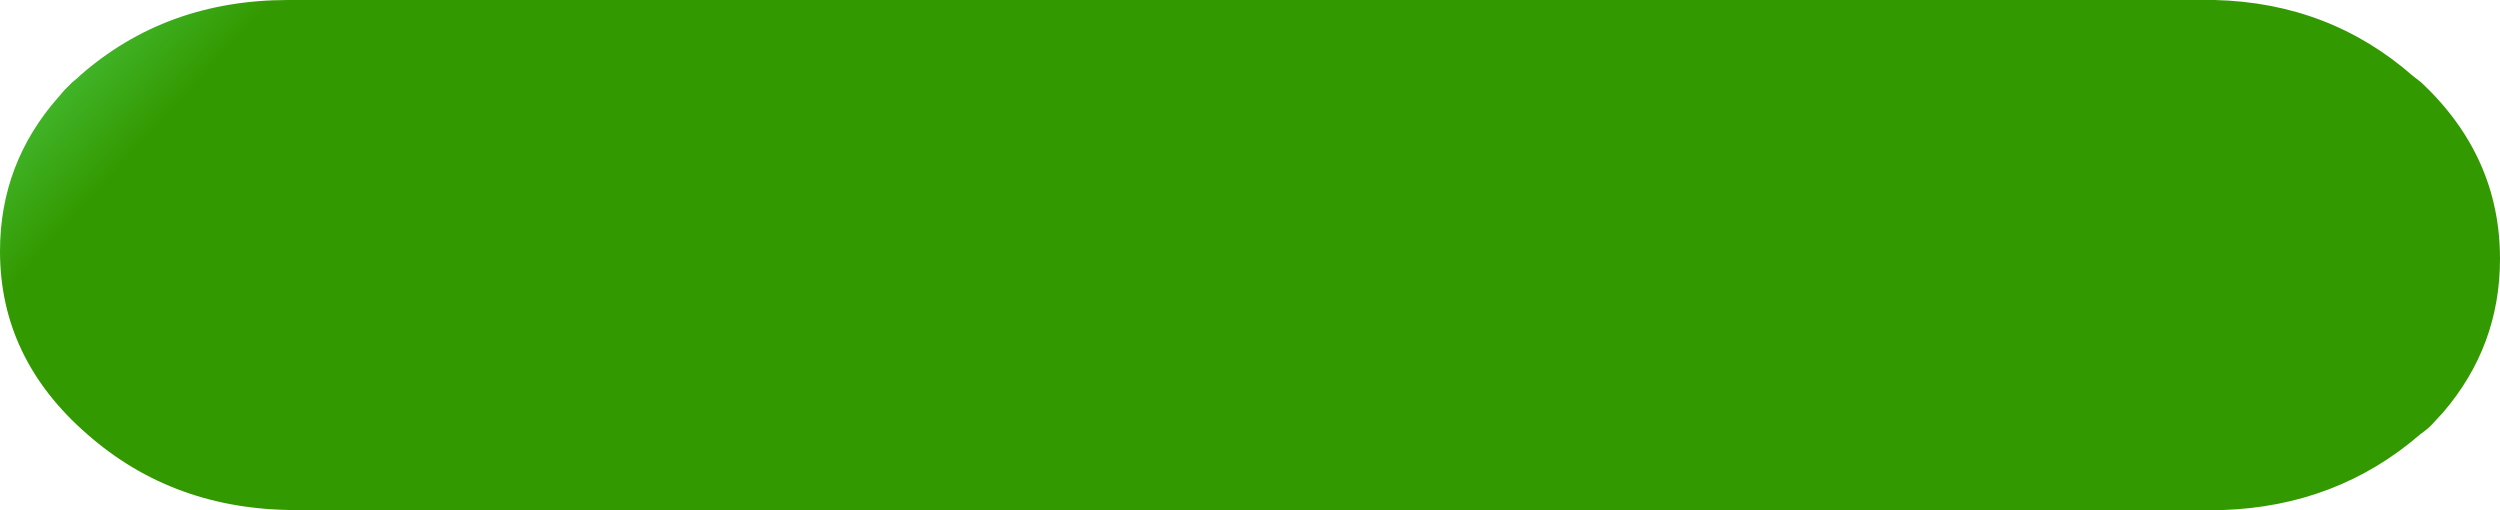 <?xml version="1.0" encoding="UTF-8" standalone="no"?>
<svg xmlns:xlink="http://www.w3.org/1999/xlink" height="26.9px" width="131.85px" xmlns="http://www.w3.org/2000/svg">
  <g transform="matrix(1.0, 0.0, 0.0, 1.0, 86.95, 12.95)">
    <path d="M40.3 -8.95 L40.75 -8.6 Q44.9 -4.7 44.9 0.7 44.9 5.3 41.9 8.8 L41.3 9.45 41.15 9.6 40.9 9.8 40.7 9.95 Q36.3 13.75 30.25 13.95 L-71.35 13.95 Q-77.8 13.95 -82.35 9.95 -86.95 5.95 -86.95 0.3 -86.95 -4.35 -83.85 -7.85 L-83.55 -8.2 -83.15 -8.6 -82.85 -8.85 -82.75 -8.95 Q-78.2 -12.95 -71.75 -12.95 L29.85 -12.95 Q35.9 -12.8 40.3 -8.95" fill="url(#gradient0)" fill-rule="evenodd" stroke="none"/>
  </g>
  <defs>
    <linearGradient gradientTransform="matrix(0.072, 0.062, -0.011, 0.012, -140.25, 4.5)" gradientUnits="userSpaceOnUse" id="gradient0" spreadMethod="pad" x1="-819.2" x2="819.2">
      <stop offset="0.404" stop-color="#336600"/>
      <stop offset="0.624" stop-color="#66ff99"/>
      <stop offset="0.745" stop-color="#339900"/>
    </linearGradient>
  </defs>
</svg>
